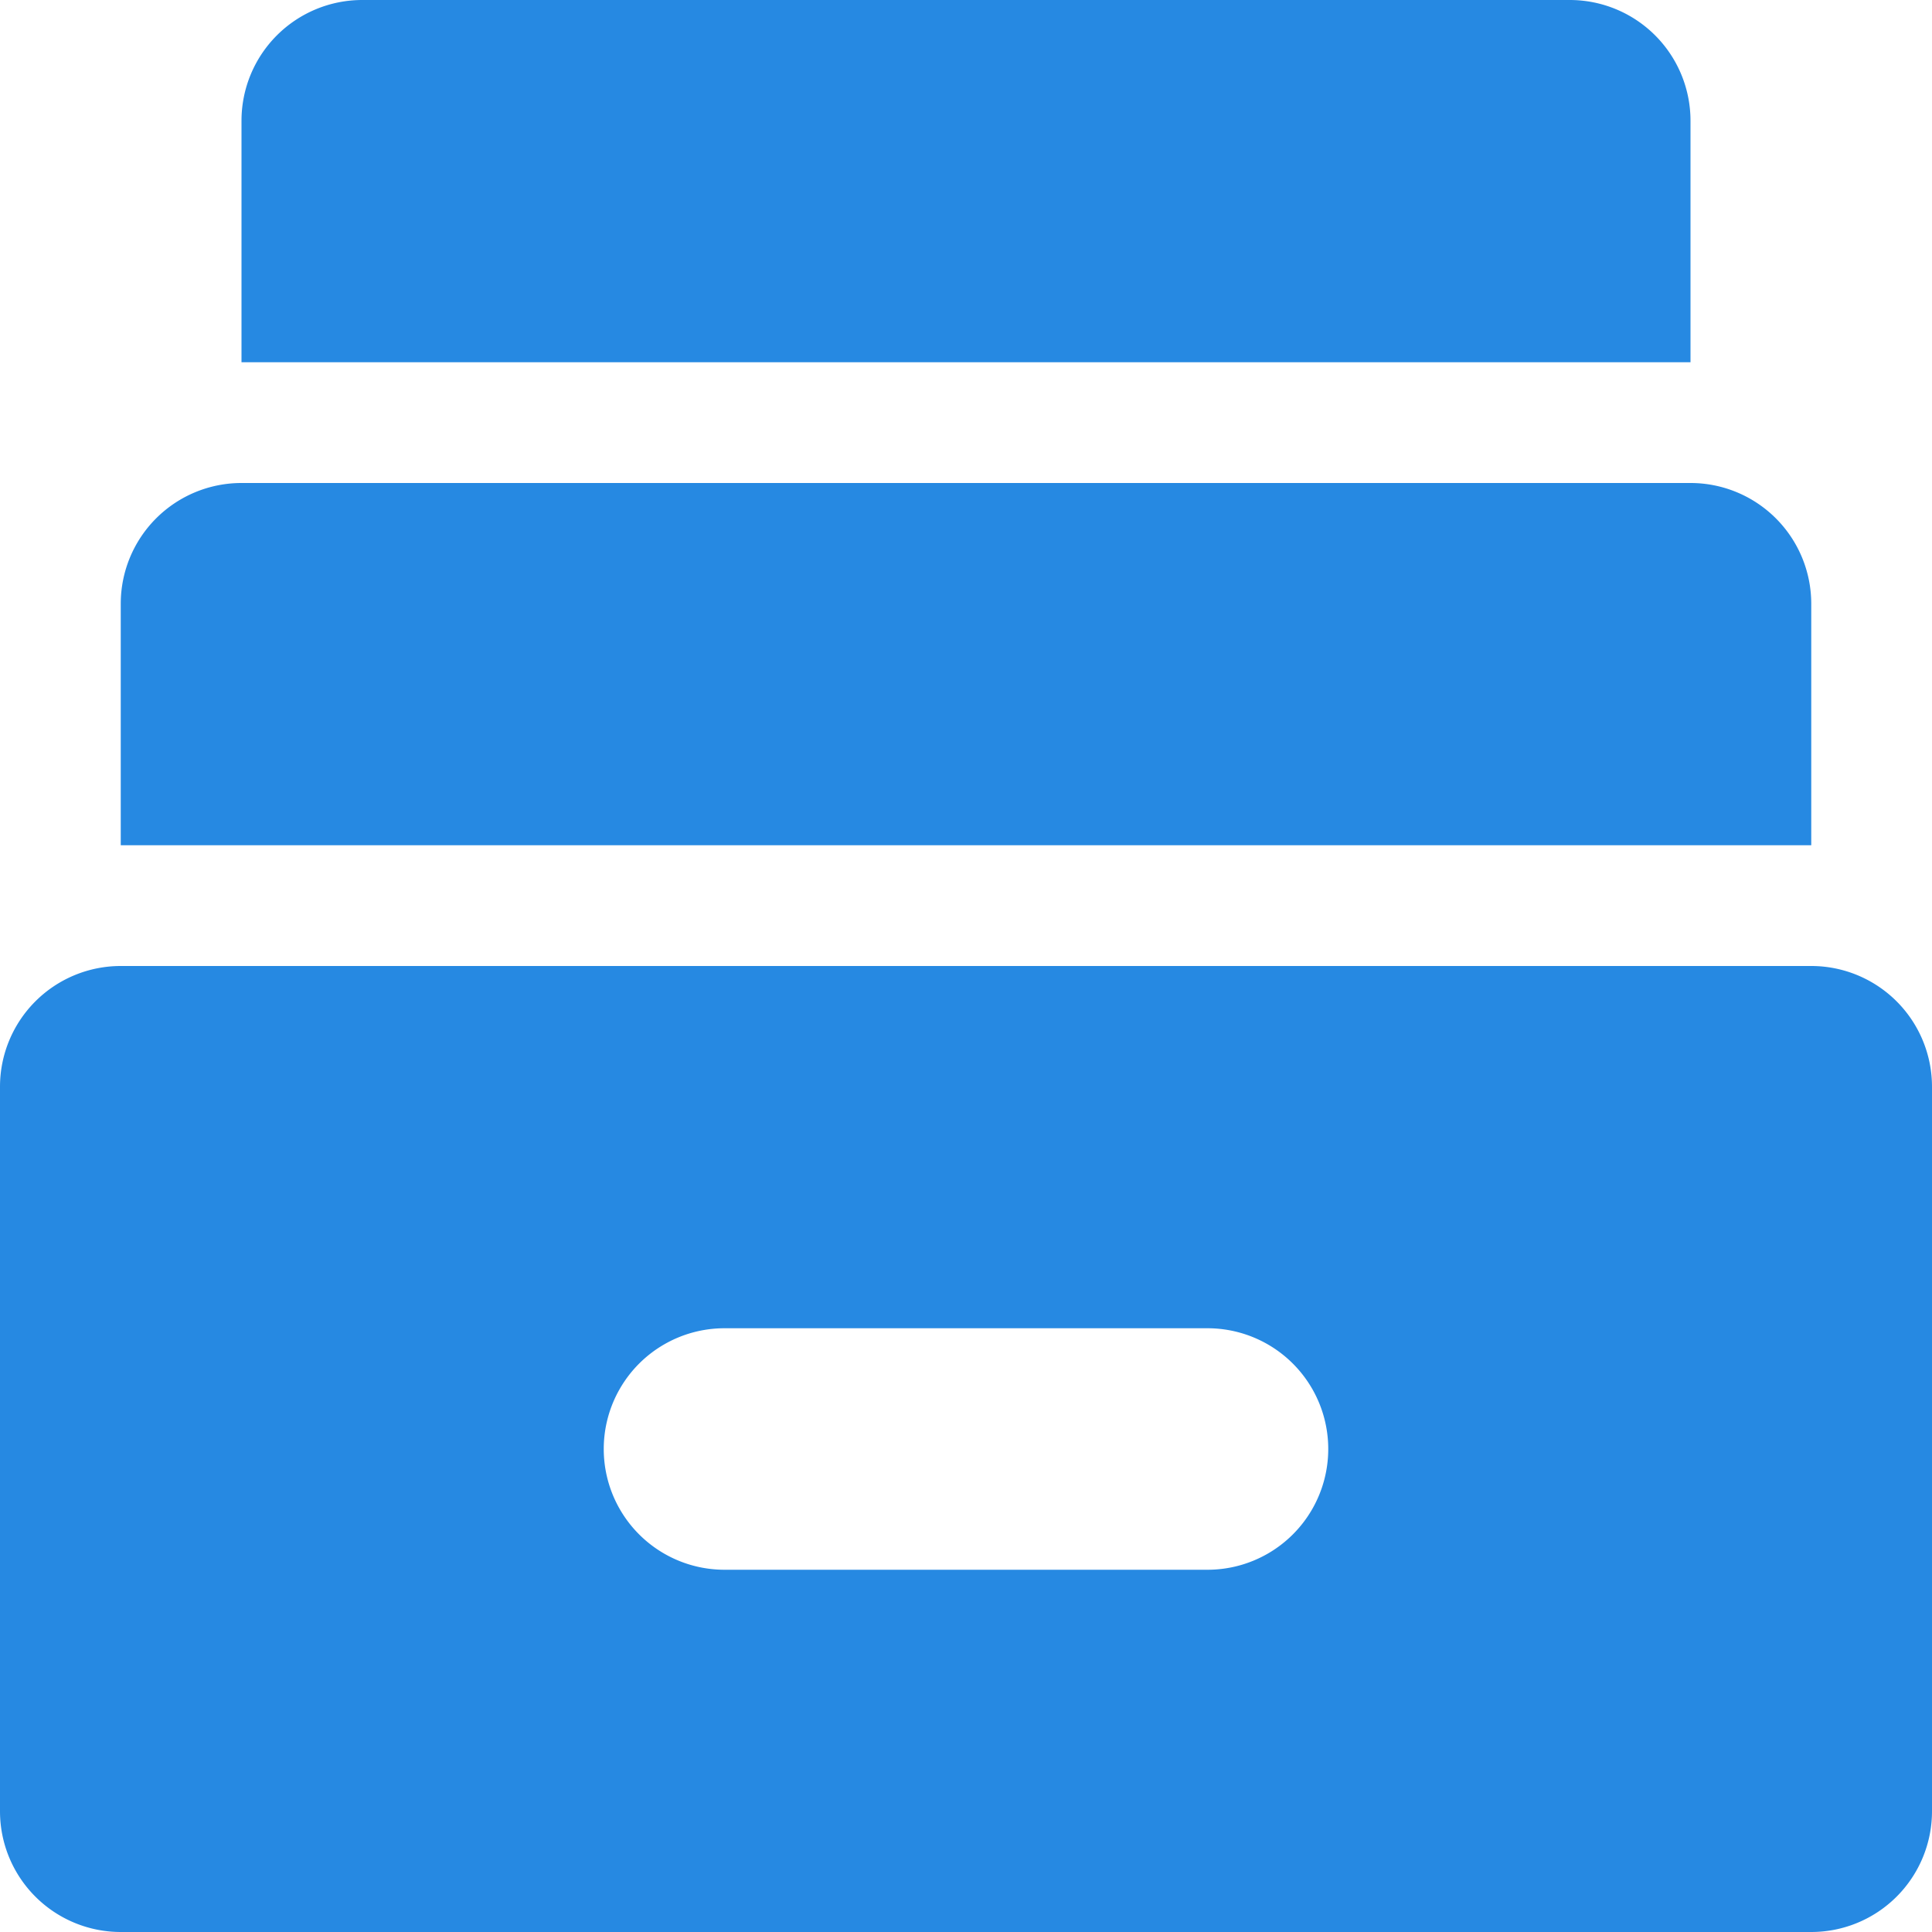 <svg xmlns="http://www.w3.org/2000/svg" xmlns:xlink="http://www.w3.org/1999/xlink" width="16" height="16" class="yc-icon ServiceIcon navigation-items__icon" fill="#2689e2" stroke="none">
    <path d="M15 5a1 1 0 0 0-1-1H2a1 1 0 0 0-1 1v2h14zM14 1a1 1 0 0 0-1-1H3a1 1 0 0 0-1 1v2h12zM15 8H1a1 1 0 0 0-1 1v6a1 1 0 0 0 1 1h14a1 1 0 0 0 1-1V9a1 1 0 0 0-1-1zm-5 5H6a1 1 0 0 1 0-2h4a1 1 0 0 1 0 2z"></path>
</svg>